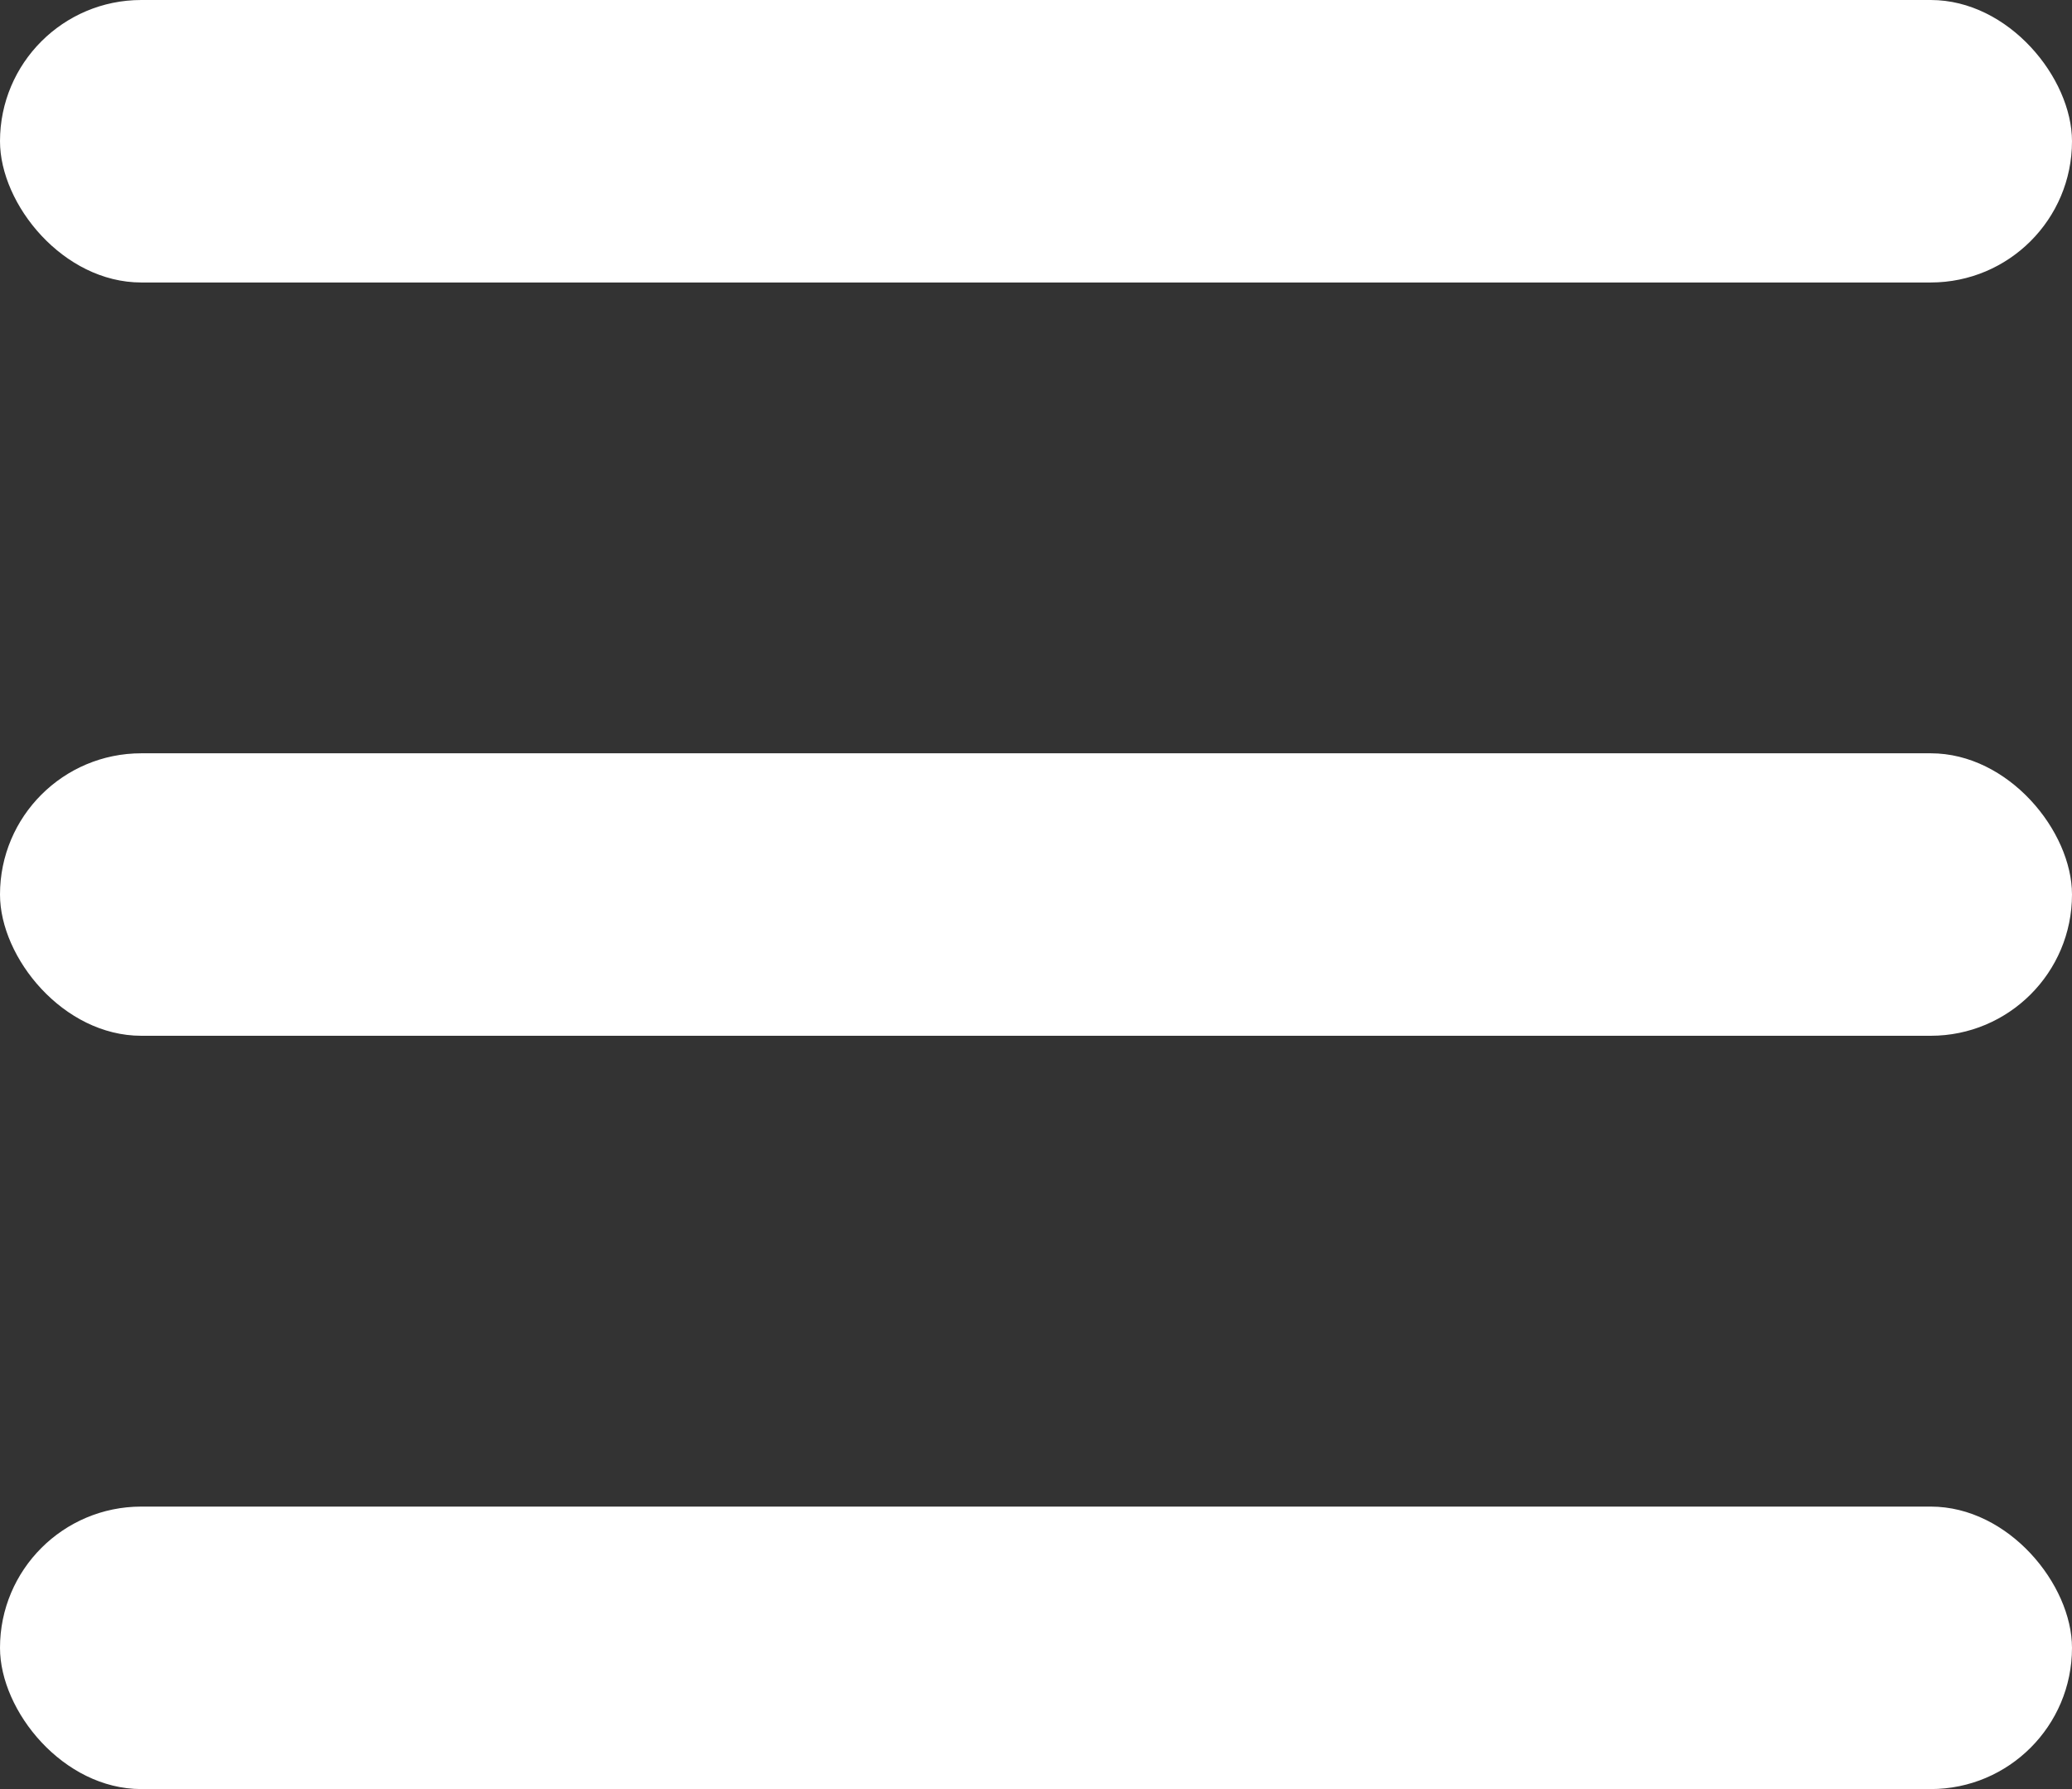 <svg xmlns="http://www.w3.org/2000/svg" width="22" height="19" viewBox="0 0 22 19">
  <rect x="0" y="0" width="22" height="19" fill="#333333" stroke="none"/>
  <g id="Group_2603" data-name="Group 2603" transform="translate(-302.895 -72.66)">
    <rect id="Rectangle_1202" data-name="Rectangle 1202" width="22" height="3" rx="1.5" transform="translate(302.895 80.66)" fill="#fff"/>
    <rect id="Rectangle_1206" data-name="Rectangle 1206" width="22" height="3" rx="1.5" transform="translate(302.895 72.66)" fill="#fff"/>
    <rect id="Rectangle_1204" data-name="Rectangle 1204" width="22" height="3" rx="1.5" transform="translate(302.895 88.66)" fill="#fff"/>
  </g>
</svg>
